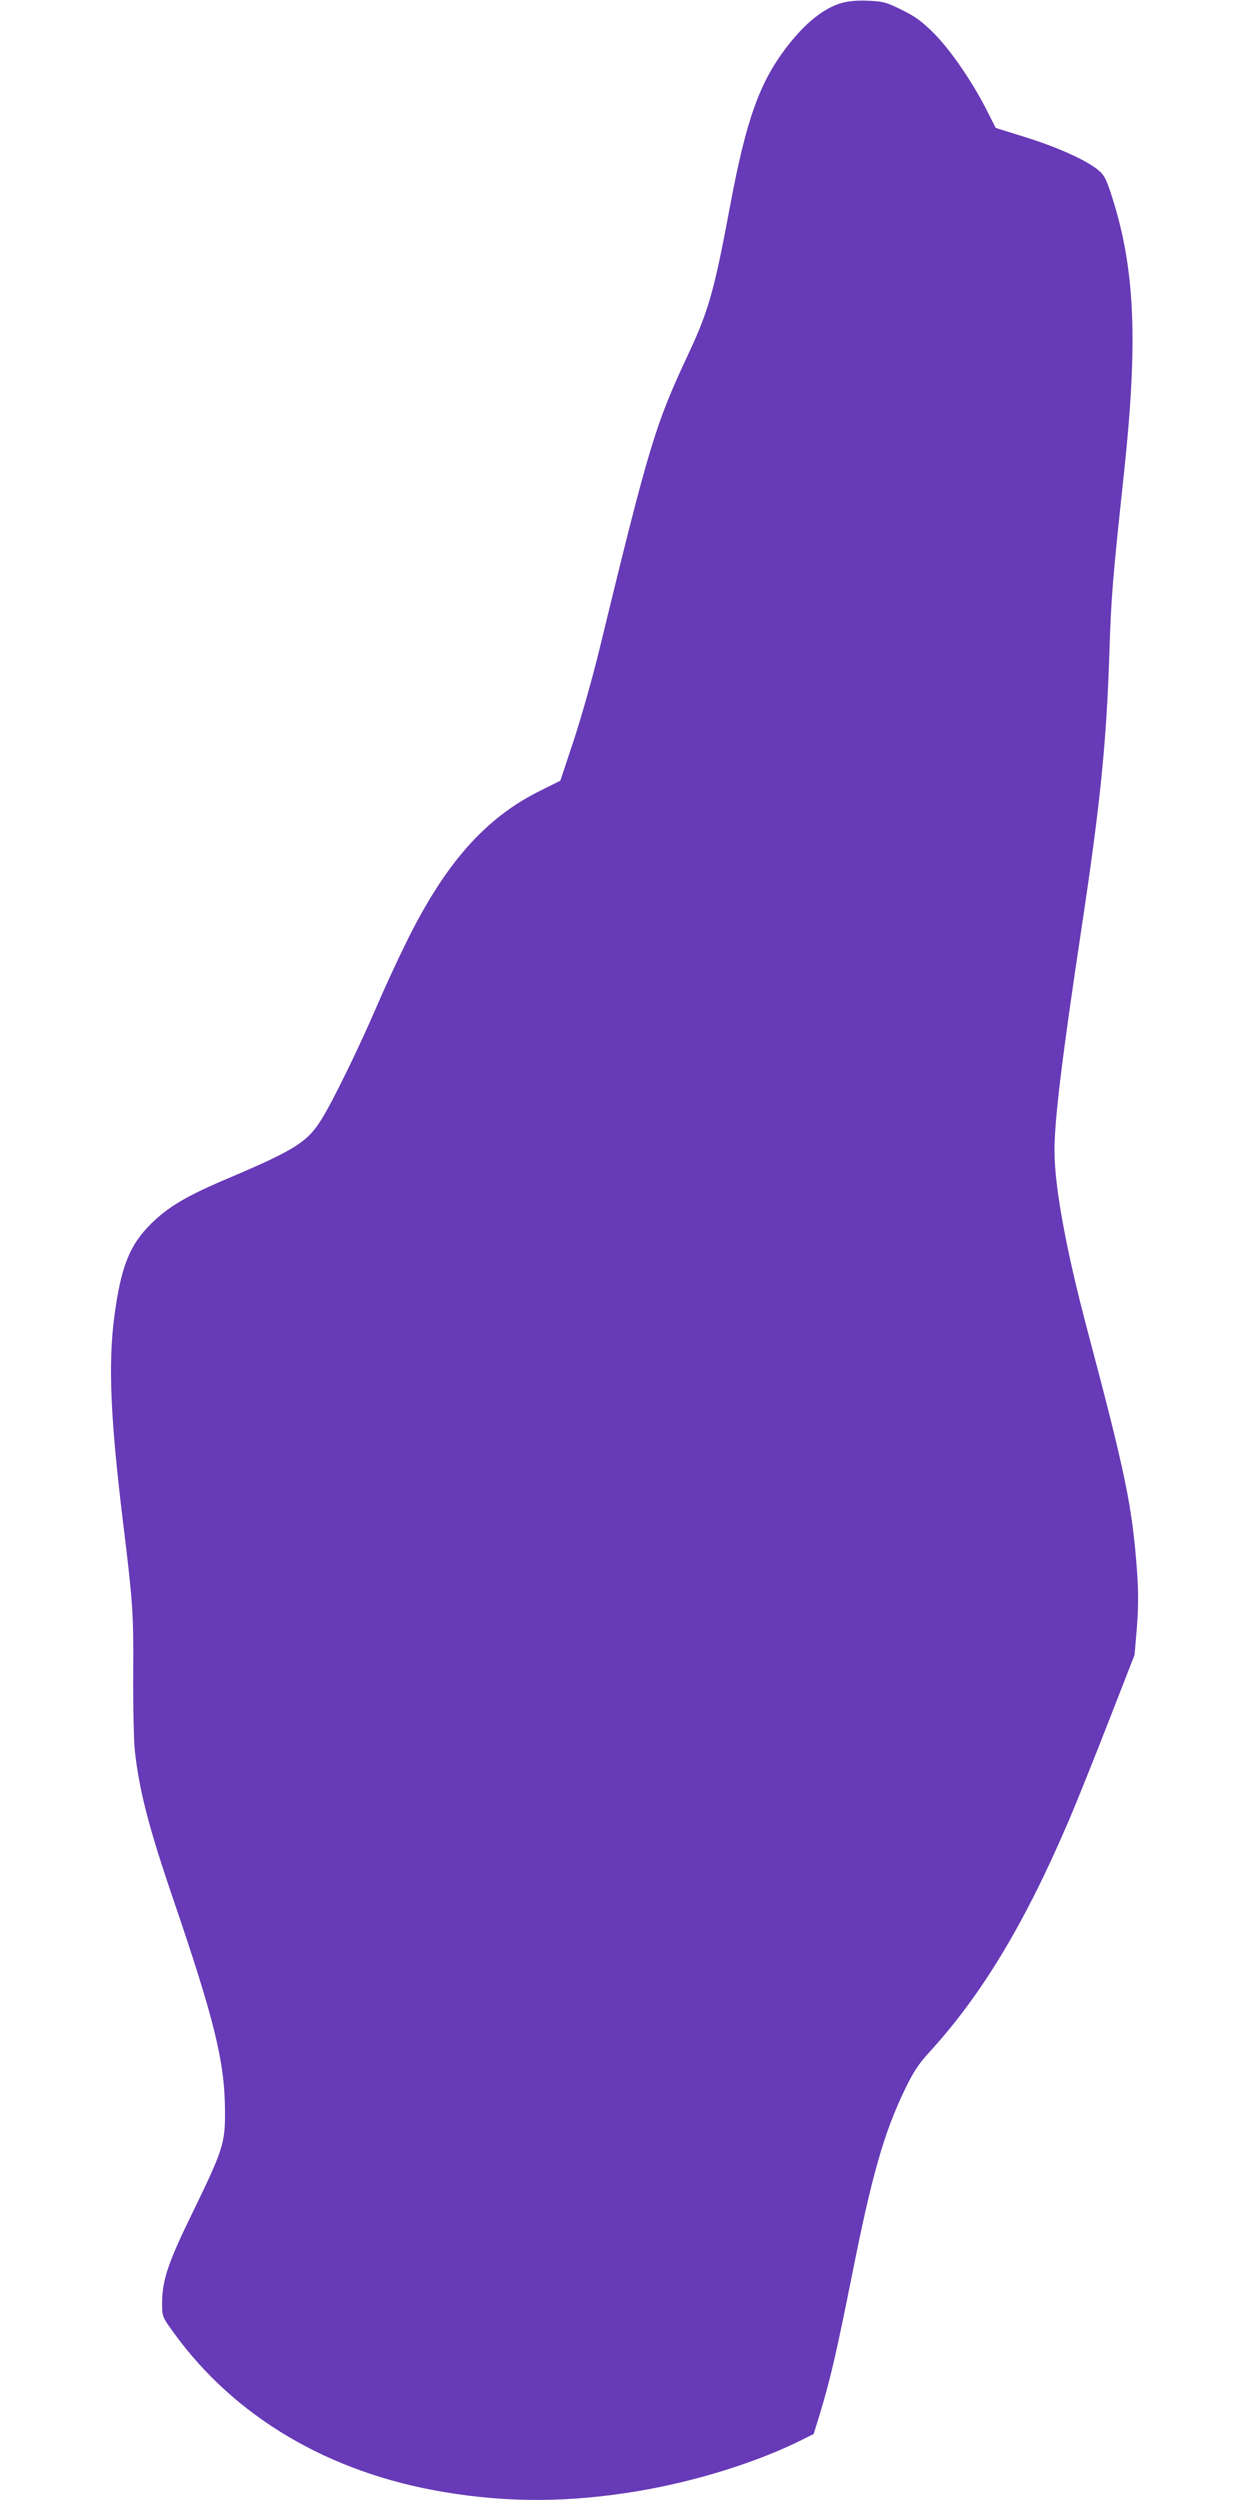 <?xml version="1.0" standalone="no"?>
<!DOCTYPE svg PUBLIC "-//W3C//DTD SVG 20010904//EN"
 "http://www.w3.org/TR/2001/REC-SVG-20010904/DTD/svg10.dtd">
<svg version="1.0" xmlns="http://www.w3.org/2000/svg"
 width="640pt" height="1280pt" viewBox="0 0 640 1280"
 preserveAspectRatio="xMidYMid meet">
<g transform="translate(0,1280) scale(0.1,-0.1)"
fill="#673ab7" stroke="none">
<path d="M4310 12785 c-92 -26 -188 -103 -283 -227 -139 -182 -206 -371 -288
-807 -81 -435 -110 -540 -214 -762 -171 -365 -201 -465 -456 -1514 -33 -137
-92 -345 -130 -461 l-70 -211 -104 -52 c-281 -139 -487 -373 -685 -776 -49
-99 -116 -245 -150 -325 -86 -200 -218 -473 -279 -573 -73 -122 -137 -163
-476 -307 -218 -92 -313 -148 -401 -235 -111 -110 -155 -221 -189 -478 -31
-241 -20 -517 44 -1043 52 -426 55 -475 53 -784 -1 -162 3 -338 8 -390 22
-205 72 -398 196 -761 213 -624 265 -837 266 -1089 1 -162 -10 -197 -162 -510
-130 -265 -160 -355 -160 -473 0 -68 1 -70 59 -150 313 -433 796 -718 1383
-816 331 -56 648 -54 997 5 297 50 612 149 839 263 l58 29 32 104 c53 173 88
328 162 698 103 520 165 739 275 966 40 83 70 129 119 182 273 298 494 665
721 1197 40 94 131 321 203 506 l131 336 12 142 c8 105 8 183 0 294 -24 324
-58 489 -251 1217 -111 417 -170 739 -171 925 -1 156 39 484 141 1160 94 625
125 933 140 1390 9 287 17 385 74 915 73 681 58 1048 -59 1418 -31 96 -40 115
-73 142 -59 49 -204 115 -370 167 l-154 48 -49 97 c-76 148 -185 305 -269 389
-58 58 -96 86 -162 118 -76 38 -95 44 -169 47 -56 3 -102 -1 -139 -11z"/>
</g>
</svg>
